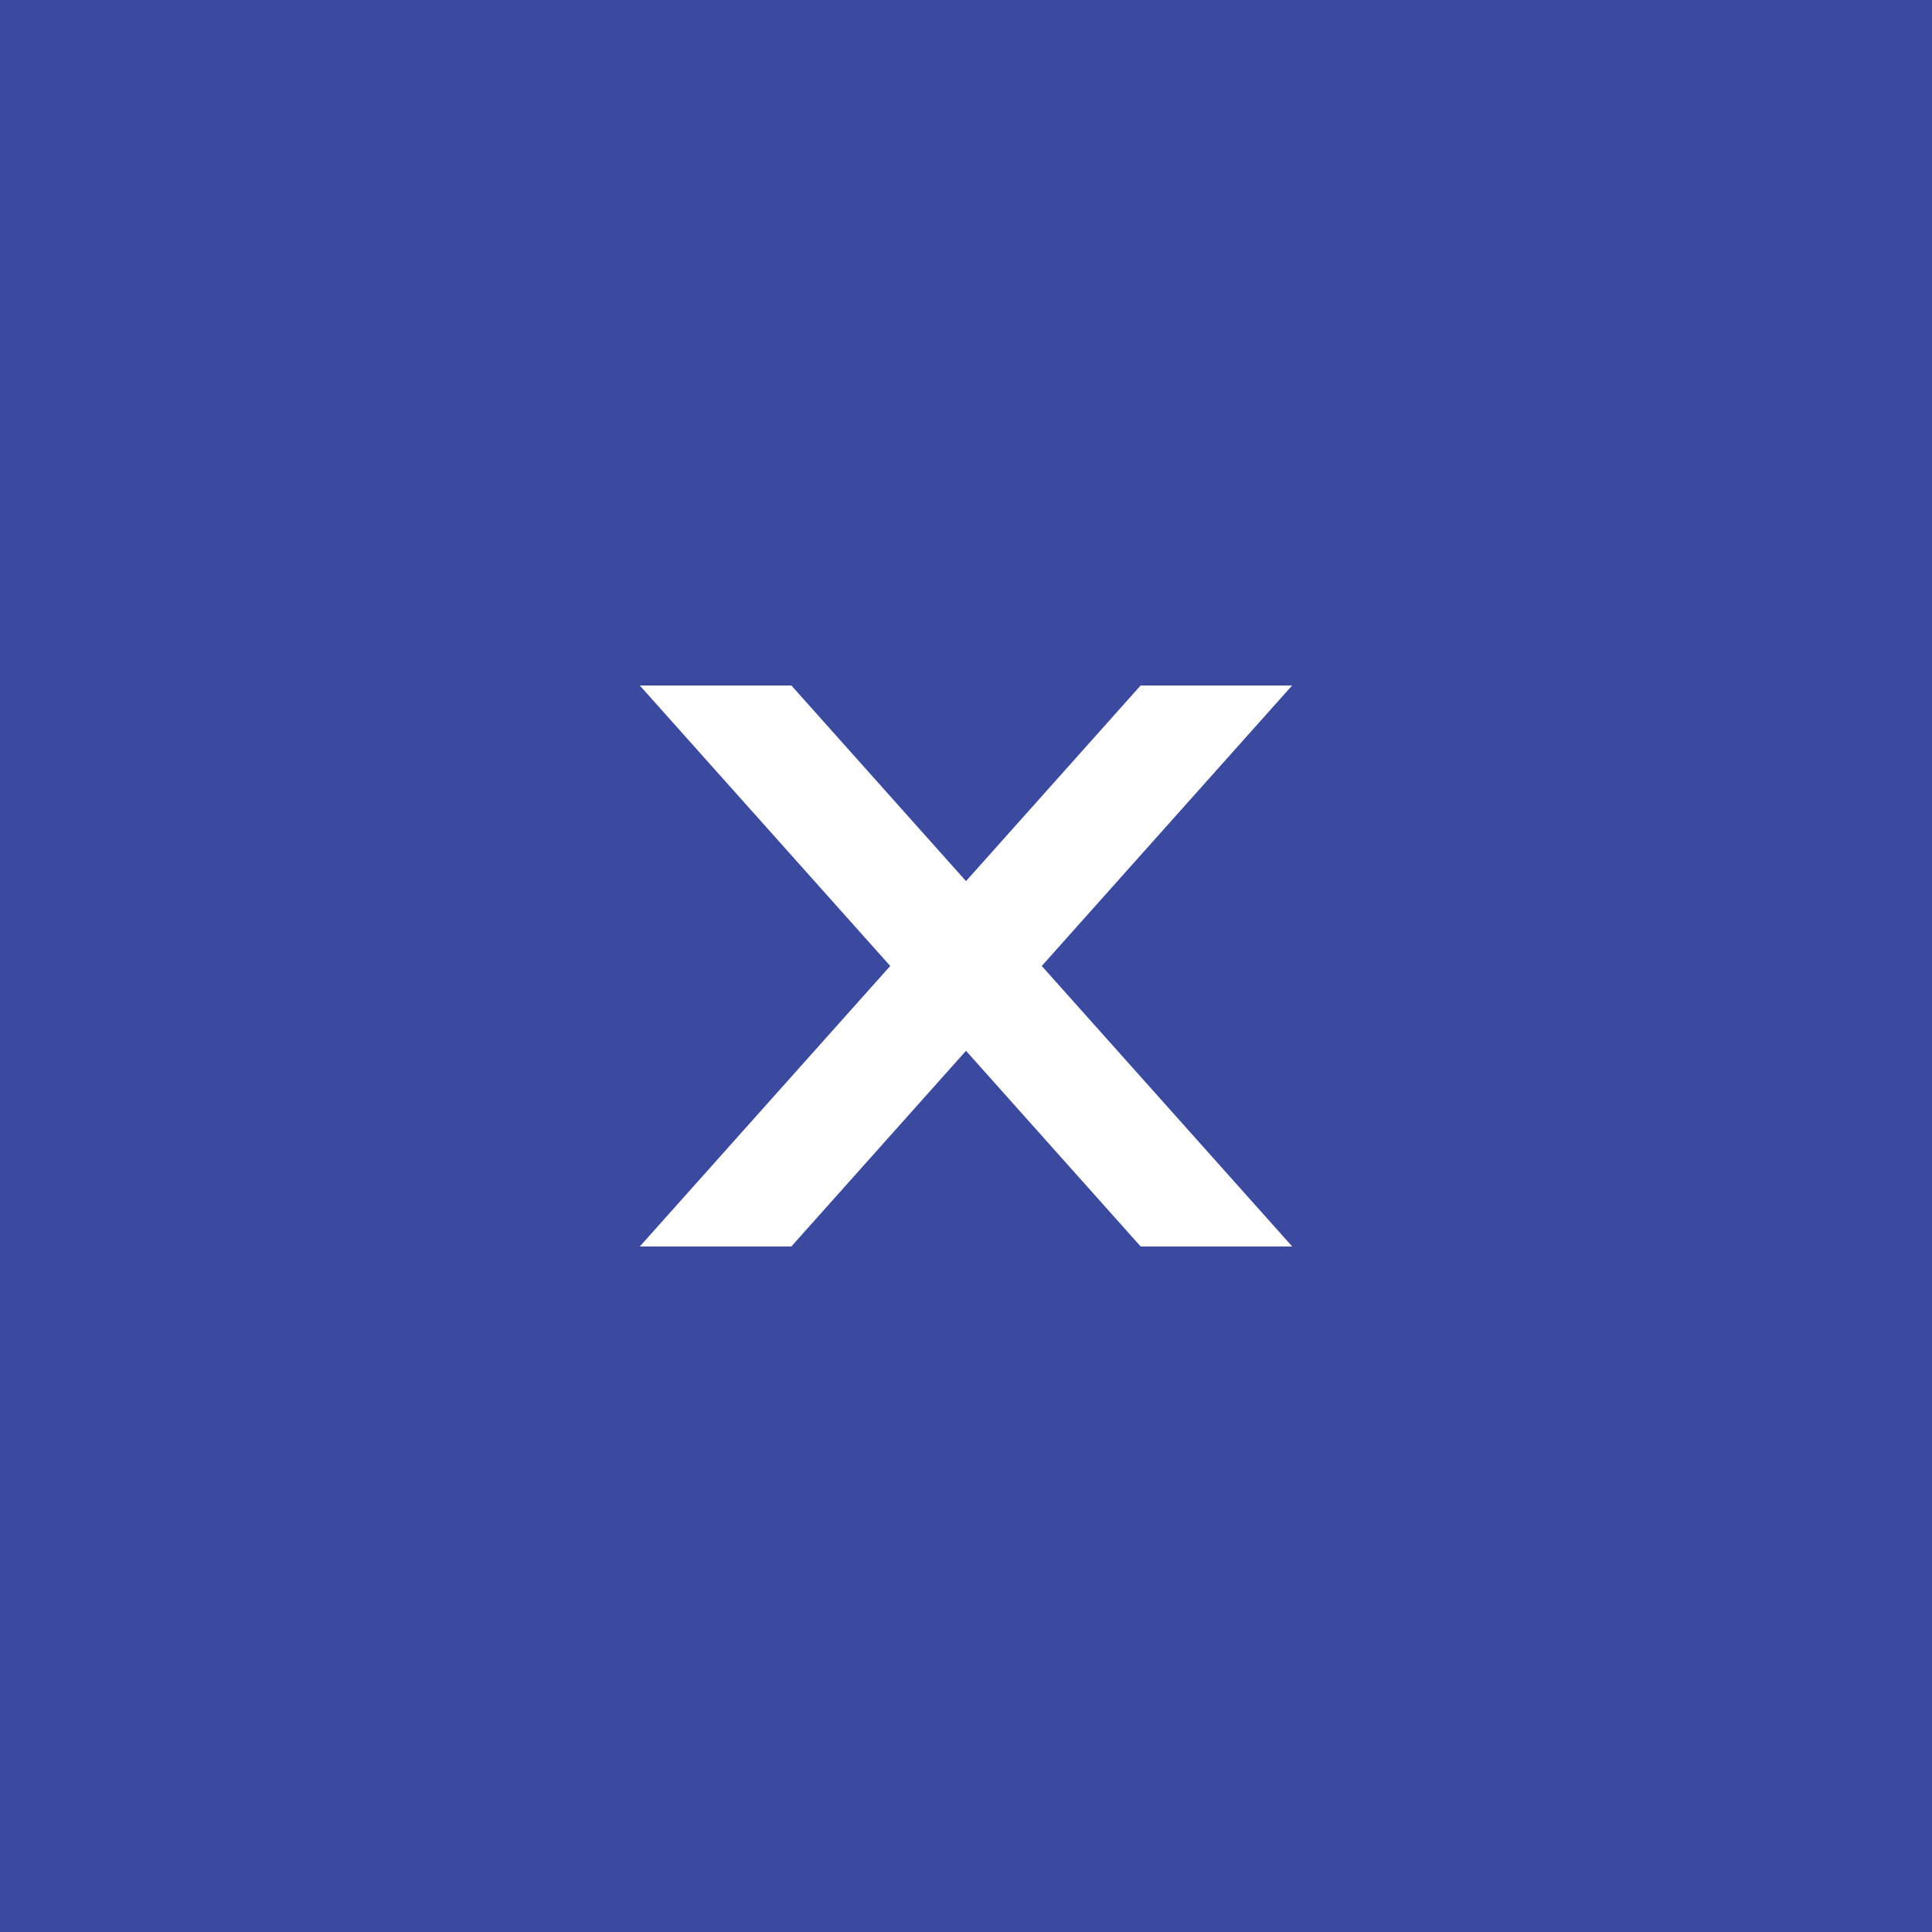 <svg width="56" height="56" viewBox="0 0 56 56" fill="none" xmlns="http://www.w3.org/2000/svg">
<rect width="56" height="56" fill="#3B499F"/>
<g clip-path="url(#clip0_64_214)">
<path d="M30.196 27.999L37.452 19.87H33.061L28 25.54L22.939 19.87H18.545L25.804 27.999L18.545 36.13H22.937L28 30.458L33.063 36.13H37.455L30.196 27.999Z" fill="white"/>
</g>
<defs>
<clipPath id="clip0_64_214">
<rect width="18.91" height="16.259" fill="white" transform="translate(18.545 19.87)"/>
</clipPath>
</defs>
</svg>

